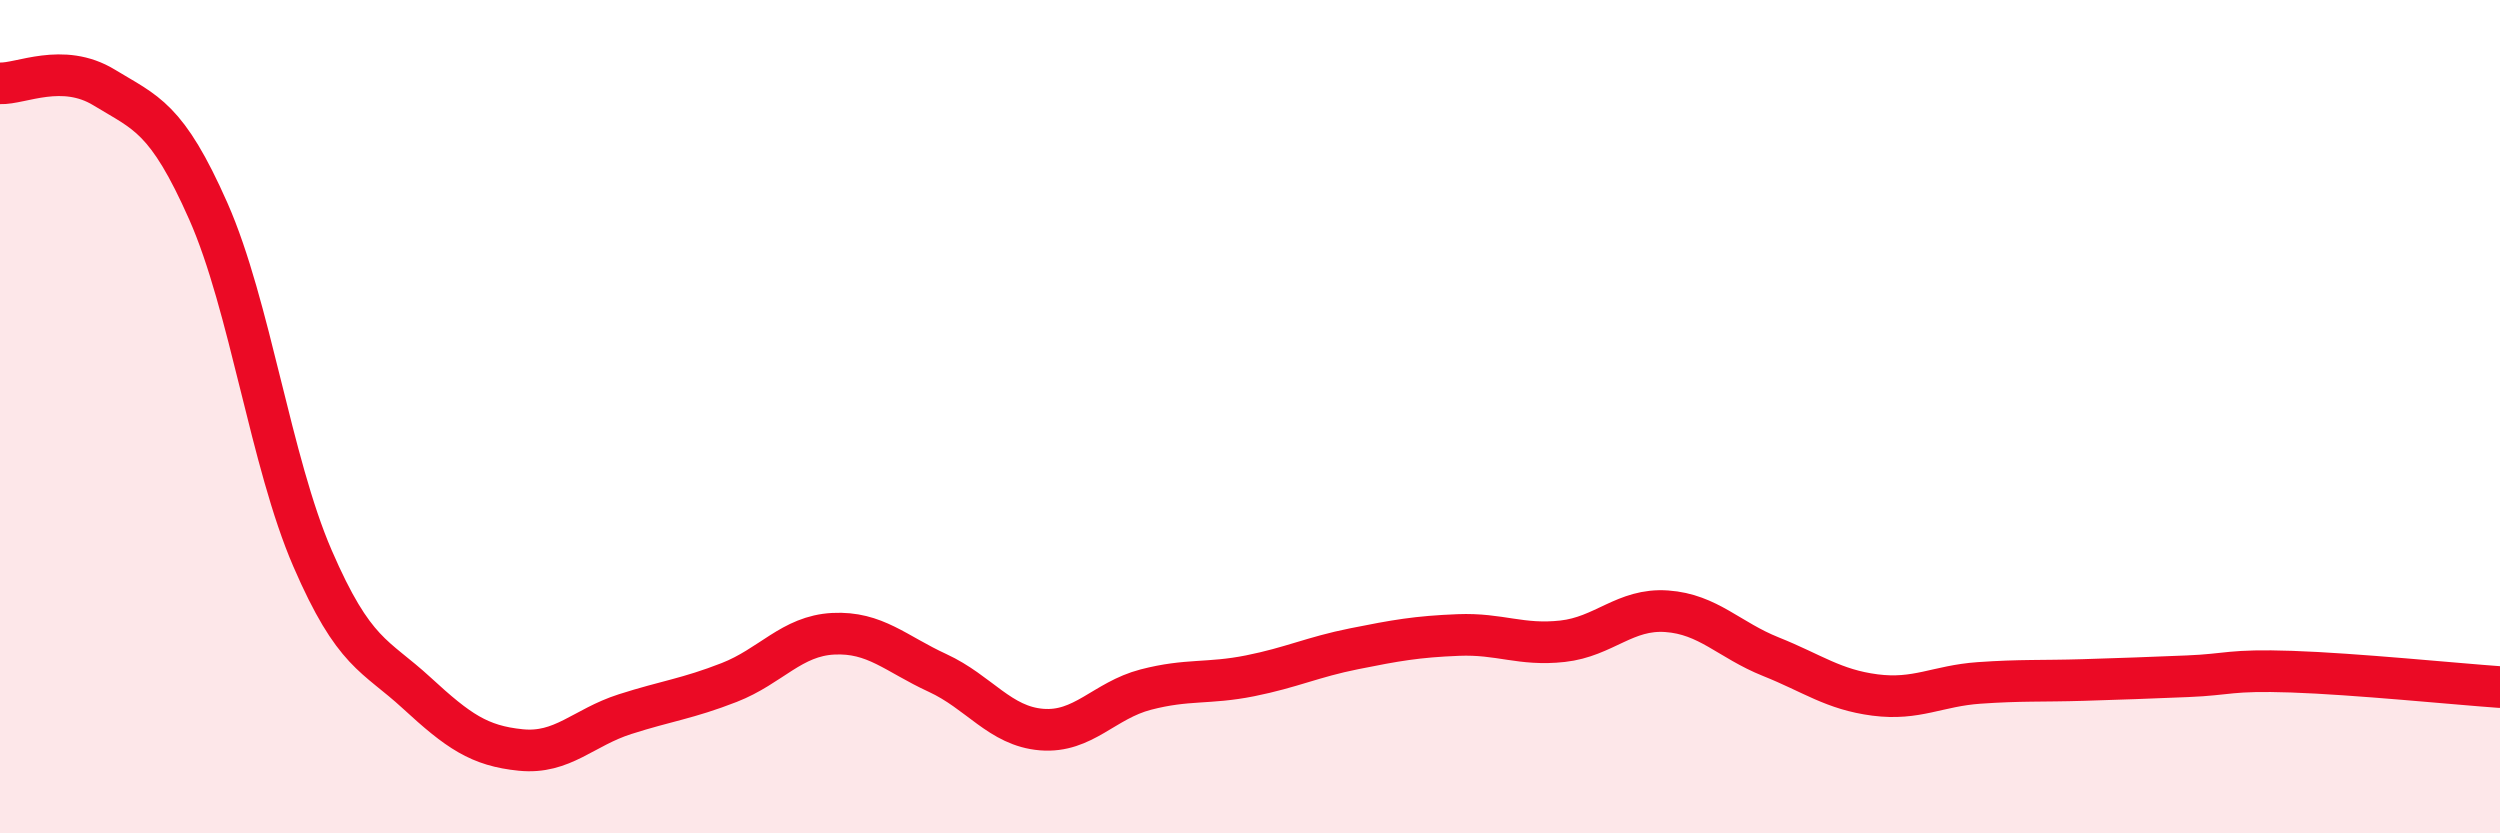 
    <svg width="60" height="20" viewBox="0 0 60 20" xmlns="http://www.w3.org/2000/svg">
      <path
        d="M 0,2 C 0.5,2.02 1.5,1.49 2.5,2.1 C 3.5,2.71 4,2.81 5,5.07 C 6,7.33 6.5,11.09 7.5,13.4 C 8.5,15.71 9,15.71 10,16.63 C 11,17.55 11.5,17.9 12.5,18 C 13.5,18.1 14,17.46 15,17.14 C 16,16.82 16.5,16.77 17.5,16.38 C 18.5,15.99 19,15.26 20,15.21 C 21,15.16 21.5,15.69 22.5,16.15 C 23.5,16.61 24,17.43 25,17.51 C 26,17.59 26.5,16.81 27.5,16.55 C 28.5,16.29 29,16.42 30,16.22 C 31,16.02 31.5,15.77 32.5,15.57 C 33.5,15.37 34,15.28 35,15.24 C 36,15.2 36.5,15.5 37.5,15.39 C 38.5,15.28 39,14.6 40,14.67 C 41,14.74 41.5,15.36 42.5,15.76 C 43.5,16.16 44,16.55 45,16.68 C 46,16.81 46.5,16.46 47.5,16.39 C 48.5,16.32 49,16.35 50,16.32 C 51,16.29 51.5,16.27 52.5,16.23 C 53.5,16.19 53.5,16.07 55,16.12 C 56.5,16.17 59,16.42 60,16.49L60 20L0 20Z"
        fill="#EB0A25"
        opacity="0.1"
        stroke-linecap="round"
        stroke-linejoin="round"
      />
      <path
        d="M 0,2 C 0.5,2.02 1.5,1.49 2.5,2.1 C 3.5,2.71 4,2.81 5,5.07 C 6,7.33 6.5,11.09 7.5,13.4 C 8.5,15.71 9,15.71 10,16.63 C 11,17.55 11.5,17.9 12.5,18 C 13.5,18.1 14,17.46 15,17.14 C 16,16.82 16.5,16.77 17.5,16.38 C 18.5,15.99 19,15.26 20,15.21 C 21,15.16 21.5,15.69 22.5,16.15 C 23.5,16.61 24,17.43 25,17.51 C 26,17.59 26.5,16.81 27.5,16.55 C 28.5,16.29 29,16.42 30,16.22 C 31,16.02 31.5,15.77 32.5,15.57 C 33.5,15.37 34,15.28 35,15.24 C 36,15.2 36.5,15.5 37.5,15.39 C 38.5,15.28 39,14.6 40,14.67 C 41,14.74 41.5,15.36 42.5,15.76 C 43.5,16.16 44,16.55 45,16.68 C 46,16.81 46.5,16.46 47.5,16.39 C 48.5,16.32 49,16.35 50,16.32 C 51,16.29 51.5,16.27 52.5,16.23 C 53.5,16.19 53.5,16.07 55,16.12 C 56.5,16.17 59,16.42 60,16.49"
        stroke="#EB0A25"
        stroke-width="1"
        fill="none"
        stroke-linecap="round"
        stroke-linejoin="round"
      />
    </svg>
  